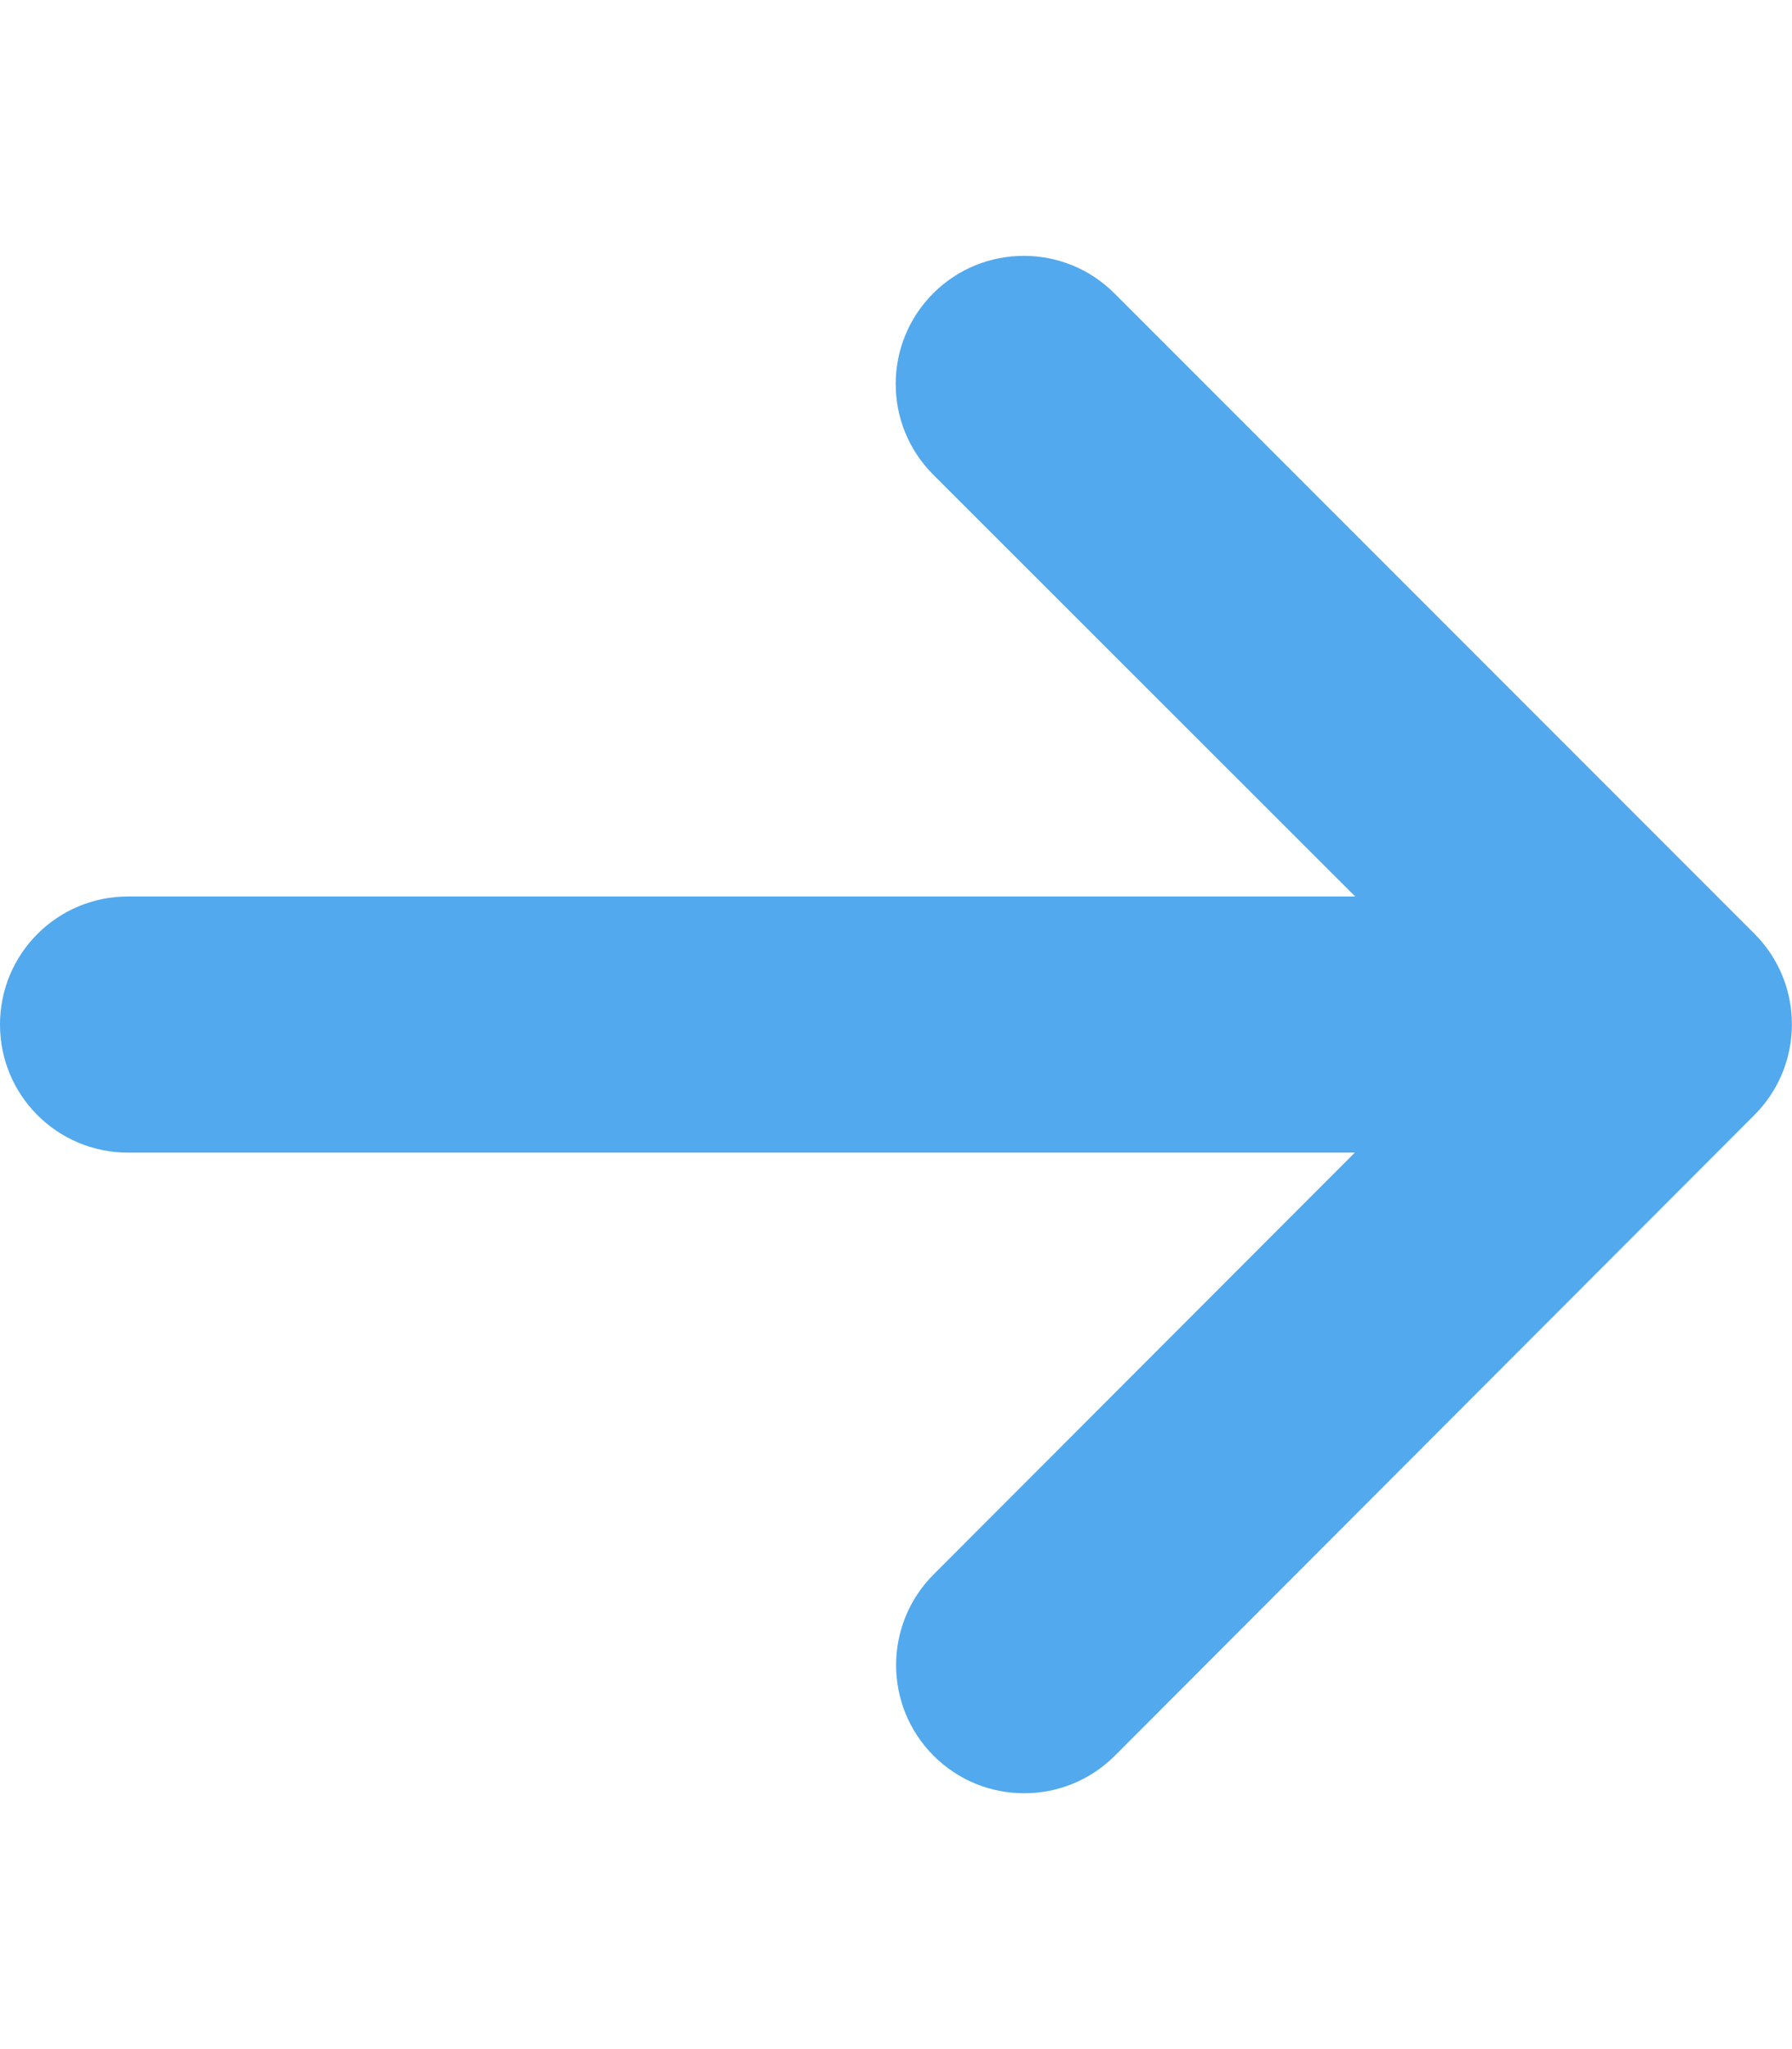 <svg version="1.1" id="Layer_1" xmlns="http://www.w3.org/2000/svg" x="0" y="0" viewBox="0 0 448 512" xml:space="preserve"><path d="M438.6 278.6c12.5-12.5 12.5-32.8 0-45.3l-160-160c-12.5-12.5-32.8-12.5-45.3 0s-12.5 32.8 0 45.3L338.8 224H32c-17.7 0-32 14.3-32 32s14.3 32 32 32h306.7L233.4 393.4c-12.5 12.5-12.5 32.8 0 45.3s32.8 12.5 45.3 0l159.9-160.1z" fill="#52a9ed"/></svg>